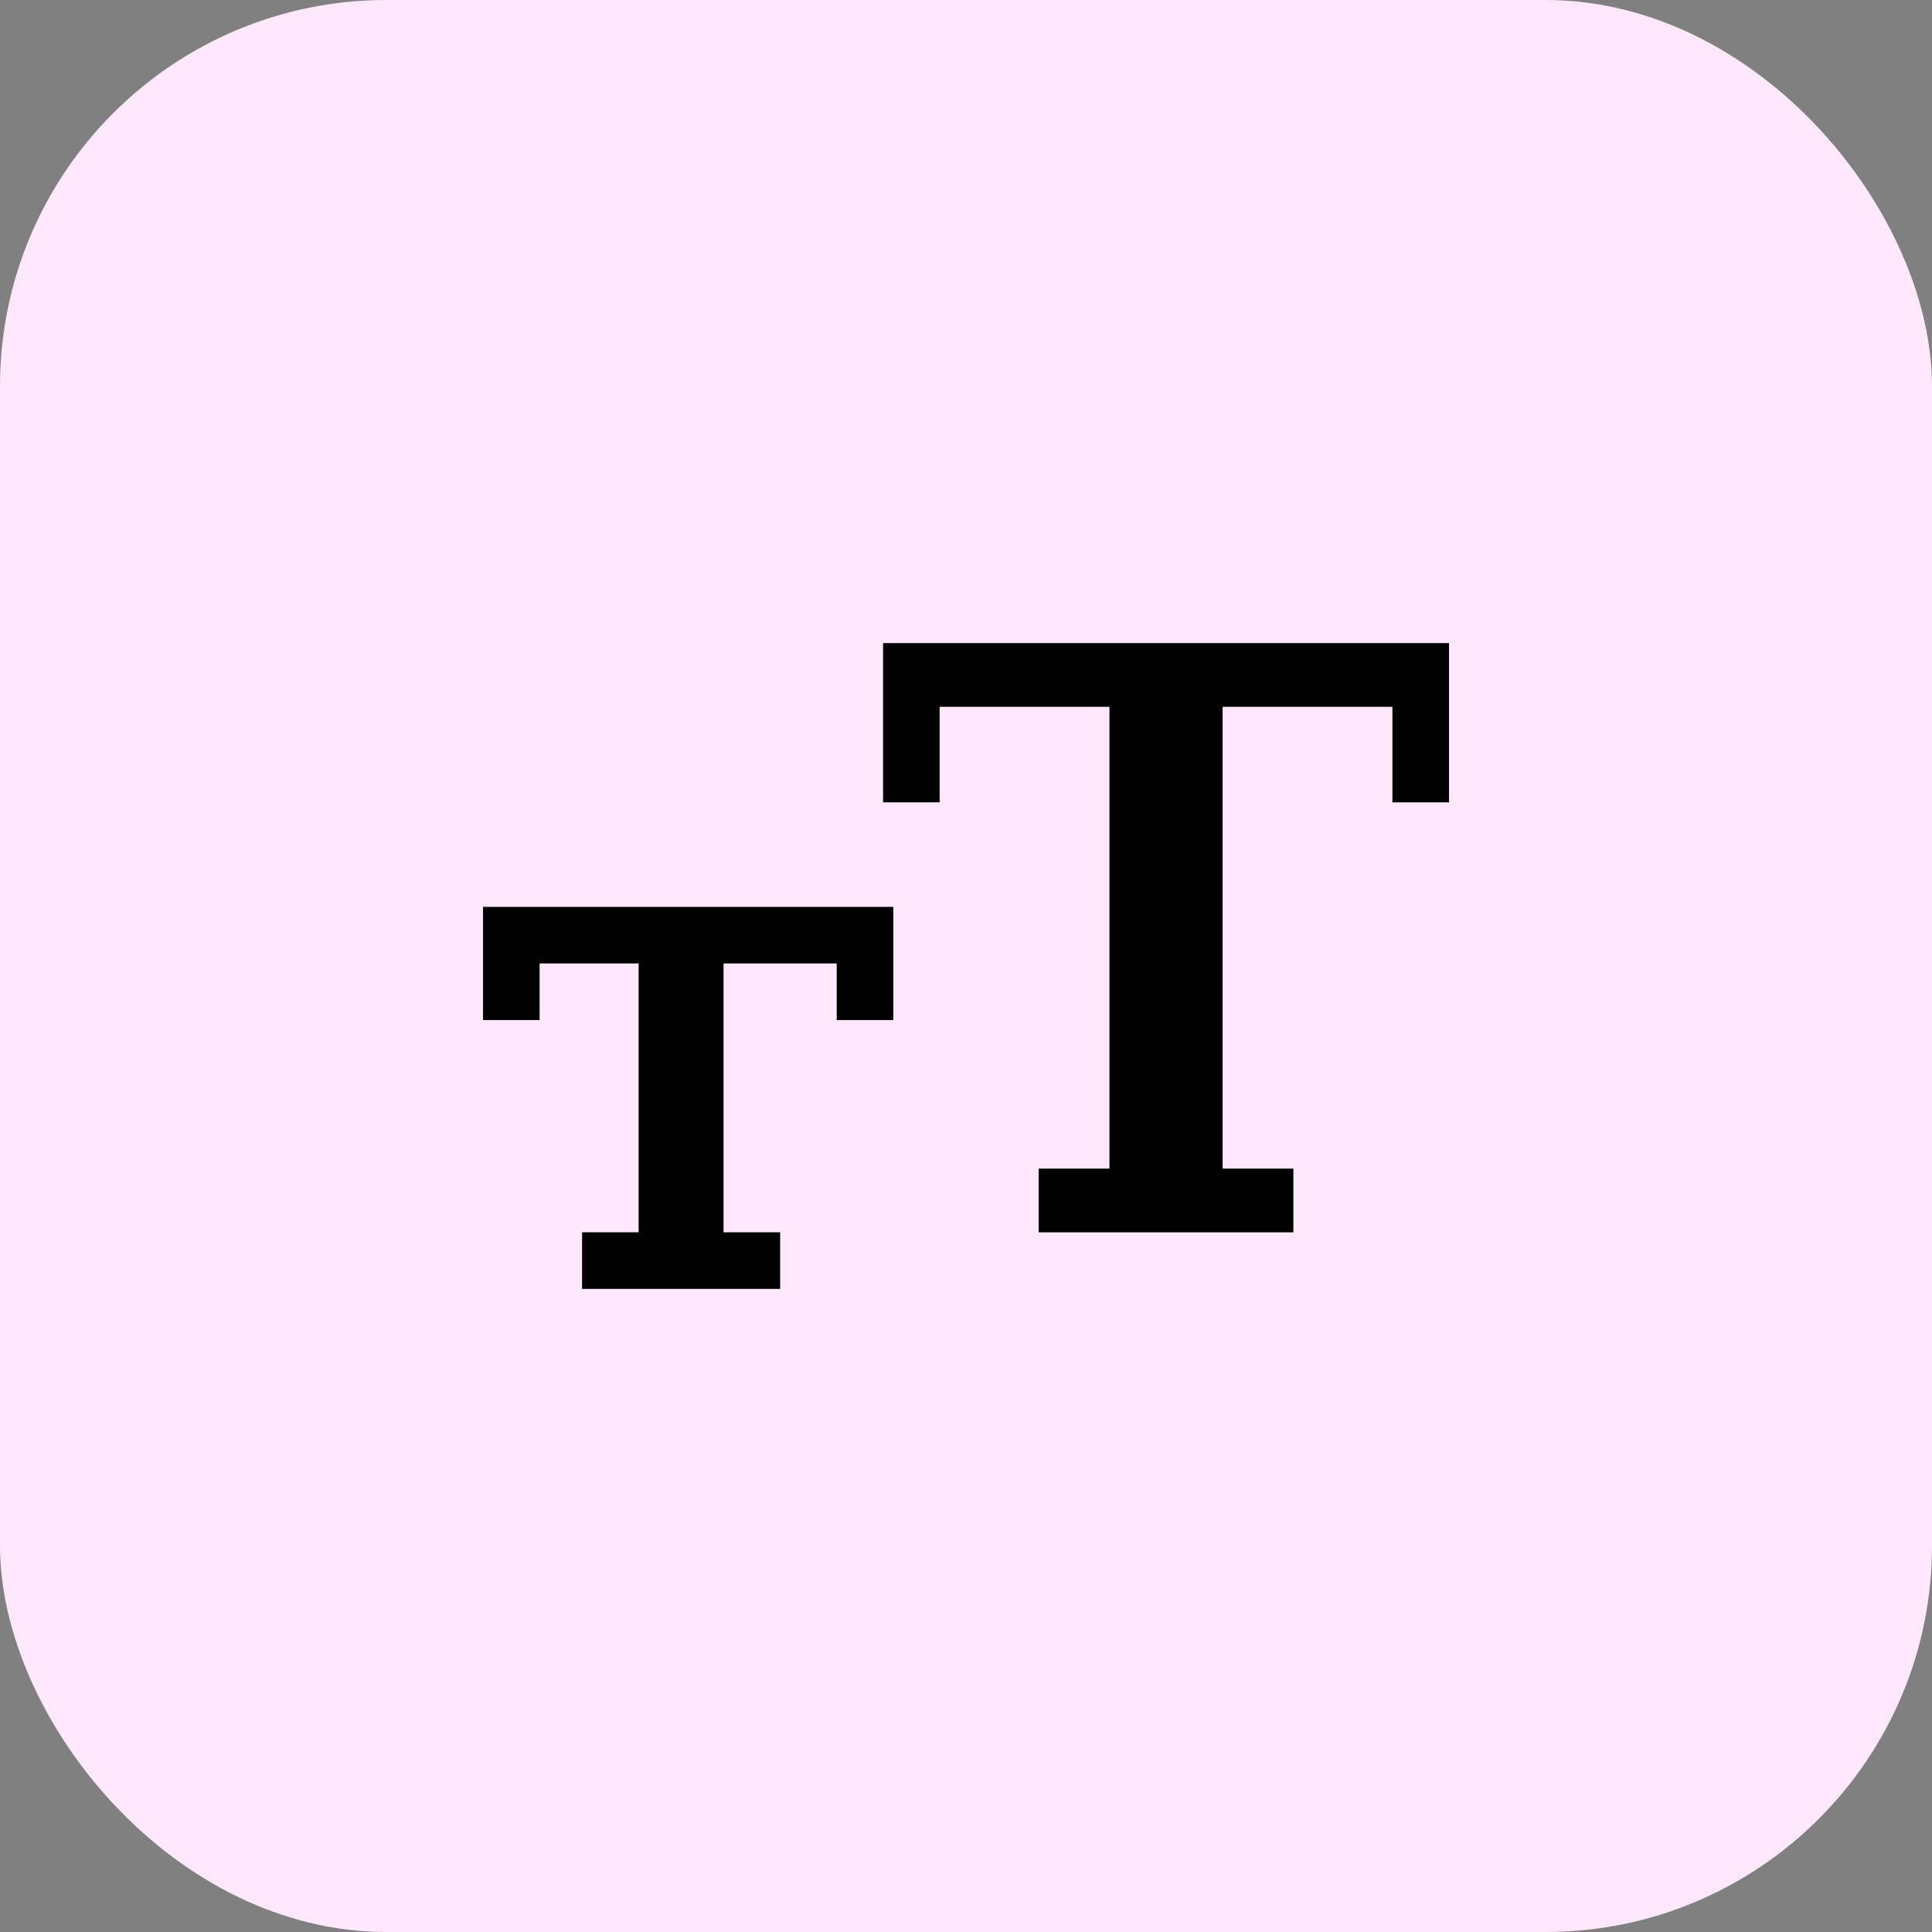 <svg width="40" height="40" viewBox="0 0 40 40" fill="none" xmlns="http://www.w3.org/2000/svg">
<rect x="0" y="0" width="40" height="40" fill="#808080" stroke="none"/>
<rect width="40" height="40" rx="8" fill="#FFE8FC"/>
<path d="M18.283 16.612H19.454V14.634H22.97V24.195H21.505V25.514H26.778V24.195H25.313V14.634H28.828V16.612H30V13.315H18.283V16.612Z" fill="black"/>
<path d="M10 21.119H11.172V19.947H13.222V25.513H12.051V26.685H16.152V25.513H14.98V19.947H17.323V21.119H18.495V18.776H10V21.119Z" fill="black"/>
</svg>
